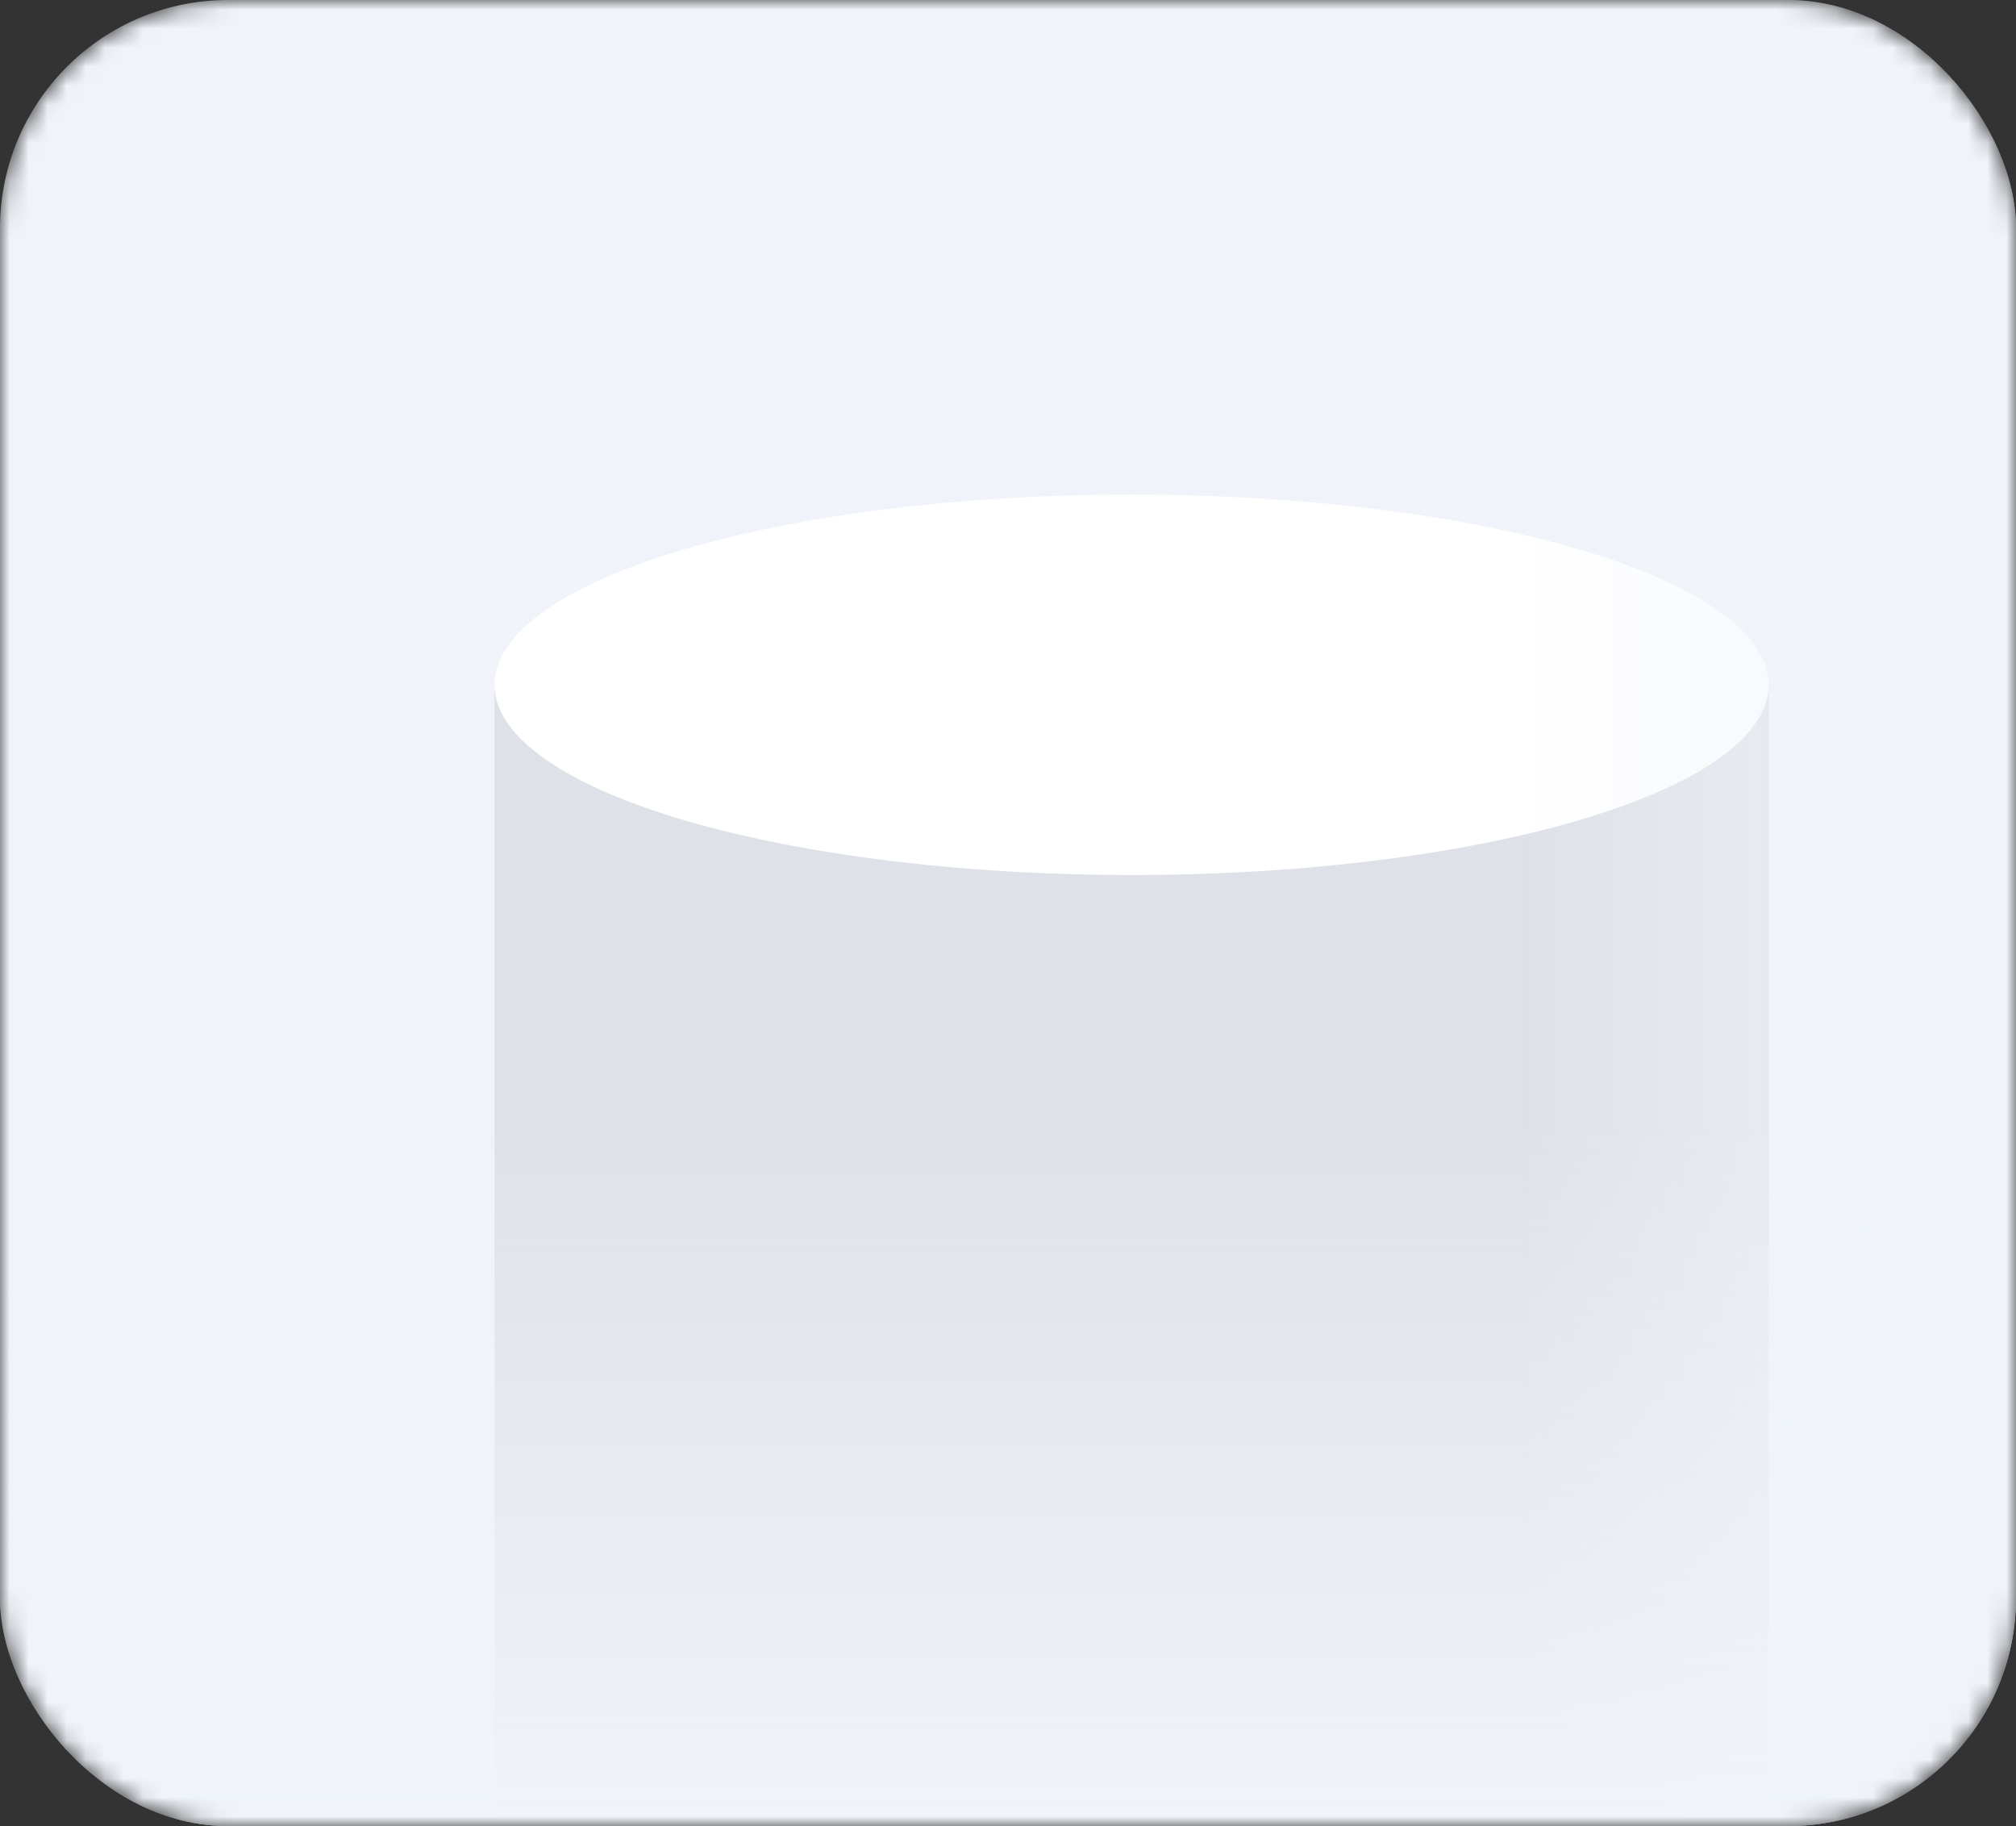 <svg width="106" height="96" viewBox="0 0 106 96" fill="none" xmlns="http://www.w3.org/2000/svg">
<rect x="0" y="0" width="106" height="96" fill="#333333" stroke="none"/>
<mask id="mask0_2805_63219" style="mask-type:alpha" maskUnits="userSpaceOnUse" x="0" y="0" width="106" height="96">
<rect width="106" height="96" rx="12" fill="#E6E1DC"/>
</mask>
<g mask="url(#mask0_2805_63219)">
<rect width="106" height="96" rx="12" fill="#F0F4FA"/>
<rect x="26" y="36" width="67" height="70" fill="#DEE2E8"/>
<ellipse cx="59.5" cy="36" rx="33.5" ry="10" fill="white"/>
<rect x="80" width="26" height="96" rx="12" fill="url(#paint0_linear_2805_63219)"/>
<rect y="59" width="106" height="37" rx="12" fill="url(#paint1_linear_2805_63219)"/>
</g>
<defs>
<linearGradient id="paint0_linear_2805_63219" x1="106" y1="47.773" x2="80" y2="47.773" gradientUnits="userSpaceOnUse">
<stop stop-color="#F0F4FA"/>
<stop offset="1" stop-color="#F0F4FA" stop-opacity="0"/>
</linearGradient>
<linearGradient id="paint1_linear_2805_63219" x1="53" y1="96" x2="53" y2="59" gradientUnits="userSpaceOnUse">
<stop stop-color="#F0F4FA"/>
<stop offset="1" stop-color="#F0F4FA" stop-opacity="0"/>
</linearGradient>
</defs>
</svg>
